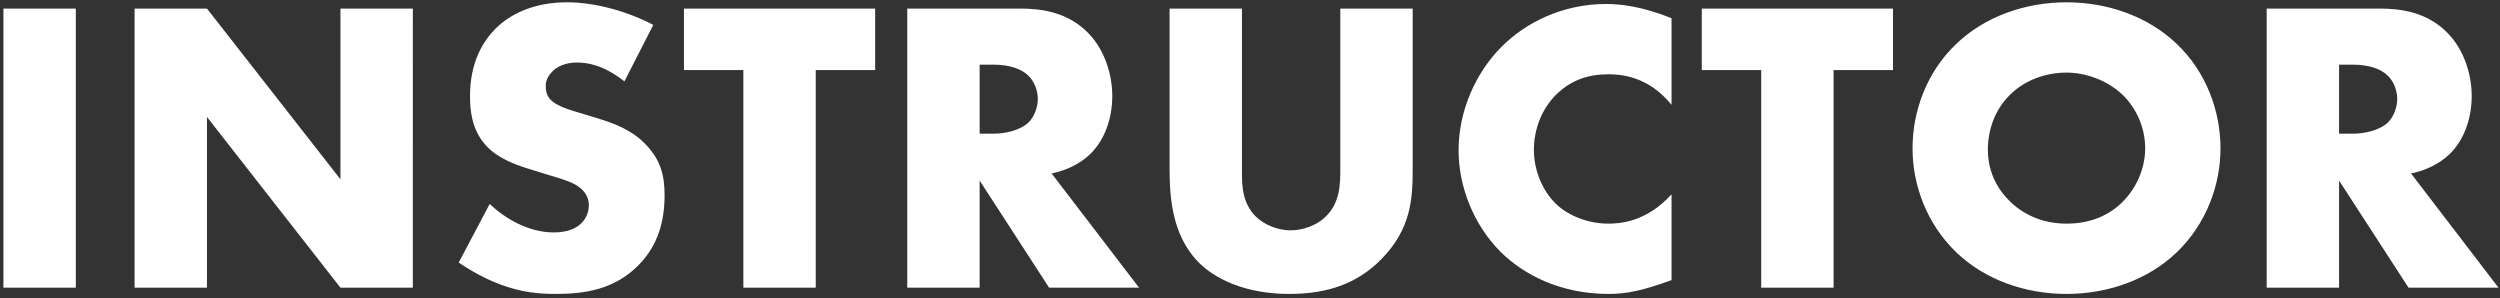 <svg width="478" height="57" viewBox="0 0 478 57" fill="none" xmlns="http://www.w3.org/2000/svg"><rect x="0" y="0" width="478" height="57" fill="#333333" stroke="none"/><path d="M433.389 1.64h21.6c4 0 9.12.64 13.04 4.72 3.04 3.12 4.56 7.76 4.56 12 0 4.56-1.6 8.56-4.24 11.12-2.08 2-4.88 3.2-7.36 3.68L477.709 55h-17.2l-13.28-20.48V55h-13.84V1.64zm13.84 10.72v13.2h2.64c2.08 0 5.04-.56 6.72-2.16 1.04-1.04 1.76-2.8 1.76-4.48 0-1.6-.64-3.36-1.84-4.48-1.28-1.28-3.6-2.08-6.64-2.08h-2.64zm-22.672 16c0 7.04-2.72 14.48-8.4 19.92-5.44 5.2-13.12 7.92-21.04 7.92s-15.6-2.72-21.04-7.92c-5.68-5.44-8.4-12.88-8.4-19.92 0-7.12 2.72-14.64 8.4-20 5.44-5.2 13.12-7.92 21.04-7.92s15.6 2.72 21.04 7.92c5.68 5.36 8.4 12.88 8.4 20zm-29.44-14.48c-3.84 0-7.92 1.36-10.8 4.24-2.88 2.8-4.24 6.72-4.24 10.48 0 4.72 2.24 8 4.24 9.92 2.56 2.48 6.16 4.24 10.8 4.24 4.72 0 8.24-1.68 10.72-4.16 2.48-2.48 4.32-6.16 4.32-10.24 0-4.16-1.84-7.84-4.32-10.24-2.96-2.8-7.04-4.24-10.72-4.24zm-33.177-.48h-11.36V55h-13.84V13.4h-11.36V1.64h36.56V13.4zM319.6 37.16v16.4c-5.52 2-8.56 2.64-12 2.64-9.28 0-16.24-3.68-20.64-8-5.2-5.2-8.08-12.48-8.08-19.44 0-7.6 3.28-14.8 8.08-19.68 4.72-4.8 11.84-8.32 20.16-8.32 2.56 0 6.72.4 12.48 2.72v16.56c-4.48-5.52-9.76-5.84-12.08-5.84-4 0-7.04 1.2-9.6 3.52-3.28 3.04-4.64 7.2-4.64 10.96 0 3.68 1.52 7.76 4.32 10.4 2.32 2.16 6 3.68 9.92 3.68 2.08 0 7.2-.24 12.08-5.6zM223.623 1.64h13.84v31.6c0 2.24.08 5.68 2.72 8.24 1.6 1.52 4.16 2.56 6.56 2.56 2.4 0 4.88-.96 6.4-2.32 3.2-2.8 3.12-6.72 3.12-9.68V1.64h13.84v30.64c0 5.6-.24 11.44-6 17.28-4.48 4.56-10.08 6.64-17.6 6.64-8.4 0-14.4-2.88-17.68-6.4-4.64-5.04-5.2-11.84-5.2-17.52V1.64zm-50.156 0h21.6c4 0 9.12.64 13.04 4.72 3.04 3.12 4.56 7.76 4.56 12 0 4.56-1.6 8.56-4.24 11.12-2.08 2-4.88 3.2-7.36 3.68L217.787 55h-17.2l-13.28-20.48V55h-13.84V1.64zm13.84 10.72v13.2h2.64c2.08 0 5.04-.56 6.72-2.16 1.04-1.04 1.76-2.8 1.76-4.48 0-1.6-.64-3.36-1.84-4.48-1.28-1.28-3.6-2.08-6.64-2.08h-2.64zm-19.976 1.04h-11.36V55h-13.84V13.4h-11.36V1.64h36.56V13.4zM87.708 50.2l5.92-11.2c2.96 2.8 7.44 5.44 12.24 5.44 2.8 0 4.48-.88 5.36-1.84.8-.8 1.36-2 1.36-3.36 0-1.04-.4-2.24-1.52-3.2-1.36-1.2-3.44-1.76-6.88-2.8l-3.6-1.12c-2.24-.72-5.52-1.92-7.68-4.32-2.72-2.96-3.04-6.72-3.04-9.44 0-6.56 2.56-10.56 4.88-12.88 2.72-2.72 7.2-5.04 13.68-5.04 5.28 0 11.44 1.68 16.48 4.32l-5.52 10.8c-4.16-3.28-7.28-3.6-9.12-3.6-1.36 0-3.2.32-4.56 1.6-.8.8-1.36 1.68-1.36 2.88 0 .96.16 1.68.72 2.4.4.48 1.36 1.44 4.64 2.4l4.24 1.28c3.36 1.04 6.88 2.24 9.68 5.28 2.72 2.88 3.44 5.84 3.44 9.52 0 4.88-1.2 9.6-5.04 13.44-4.56 4.56-10.08 5.44-15.76 5.44-3.36 0-6.56-.32-10.48-1.76-.88-.32-4.24-1.6-8.08-4.24zM39.573 55h-13.84V1.64h13.84l25.52 32.64V1.64h13.84V55h-13.84l-25.52-32.64V55zM.655 1.64h13.84V55H.655V1.64z" fill="#fff"/></svg>
